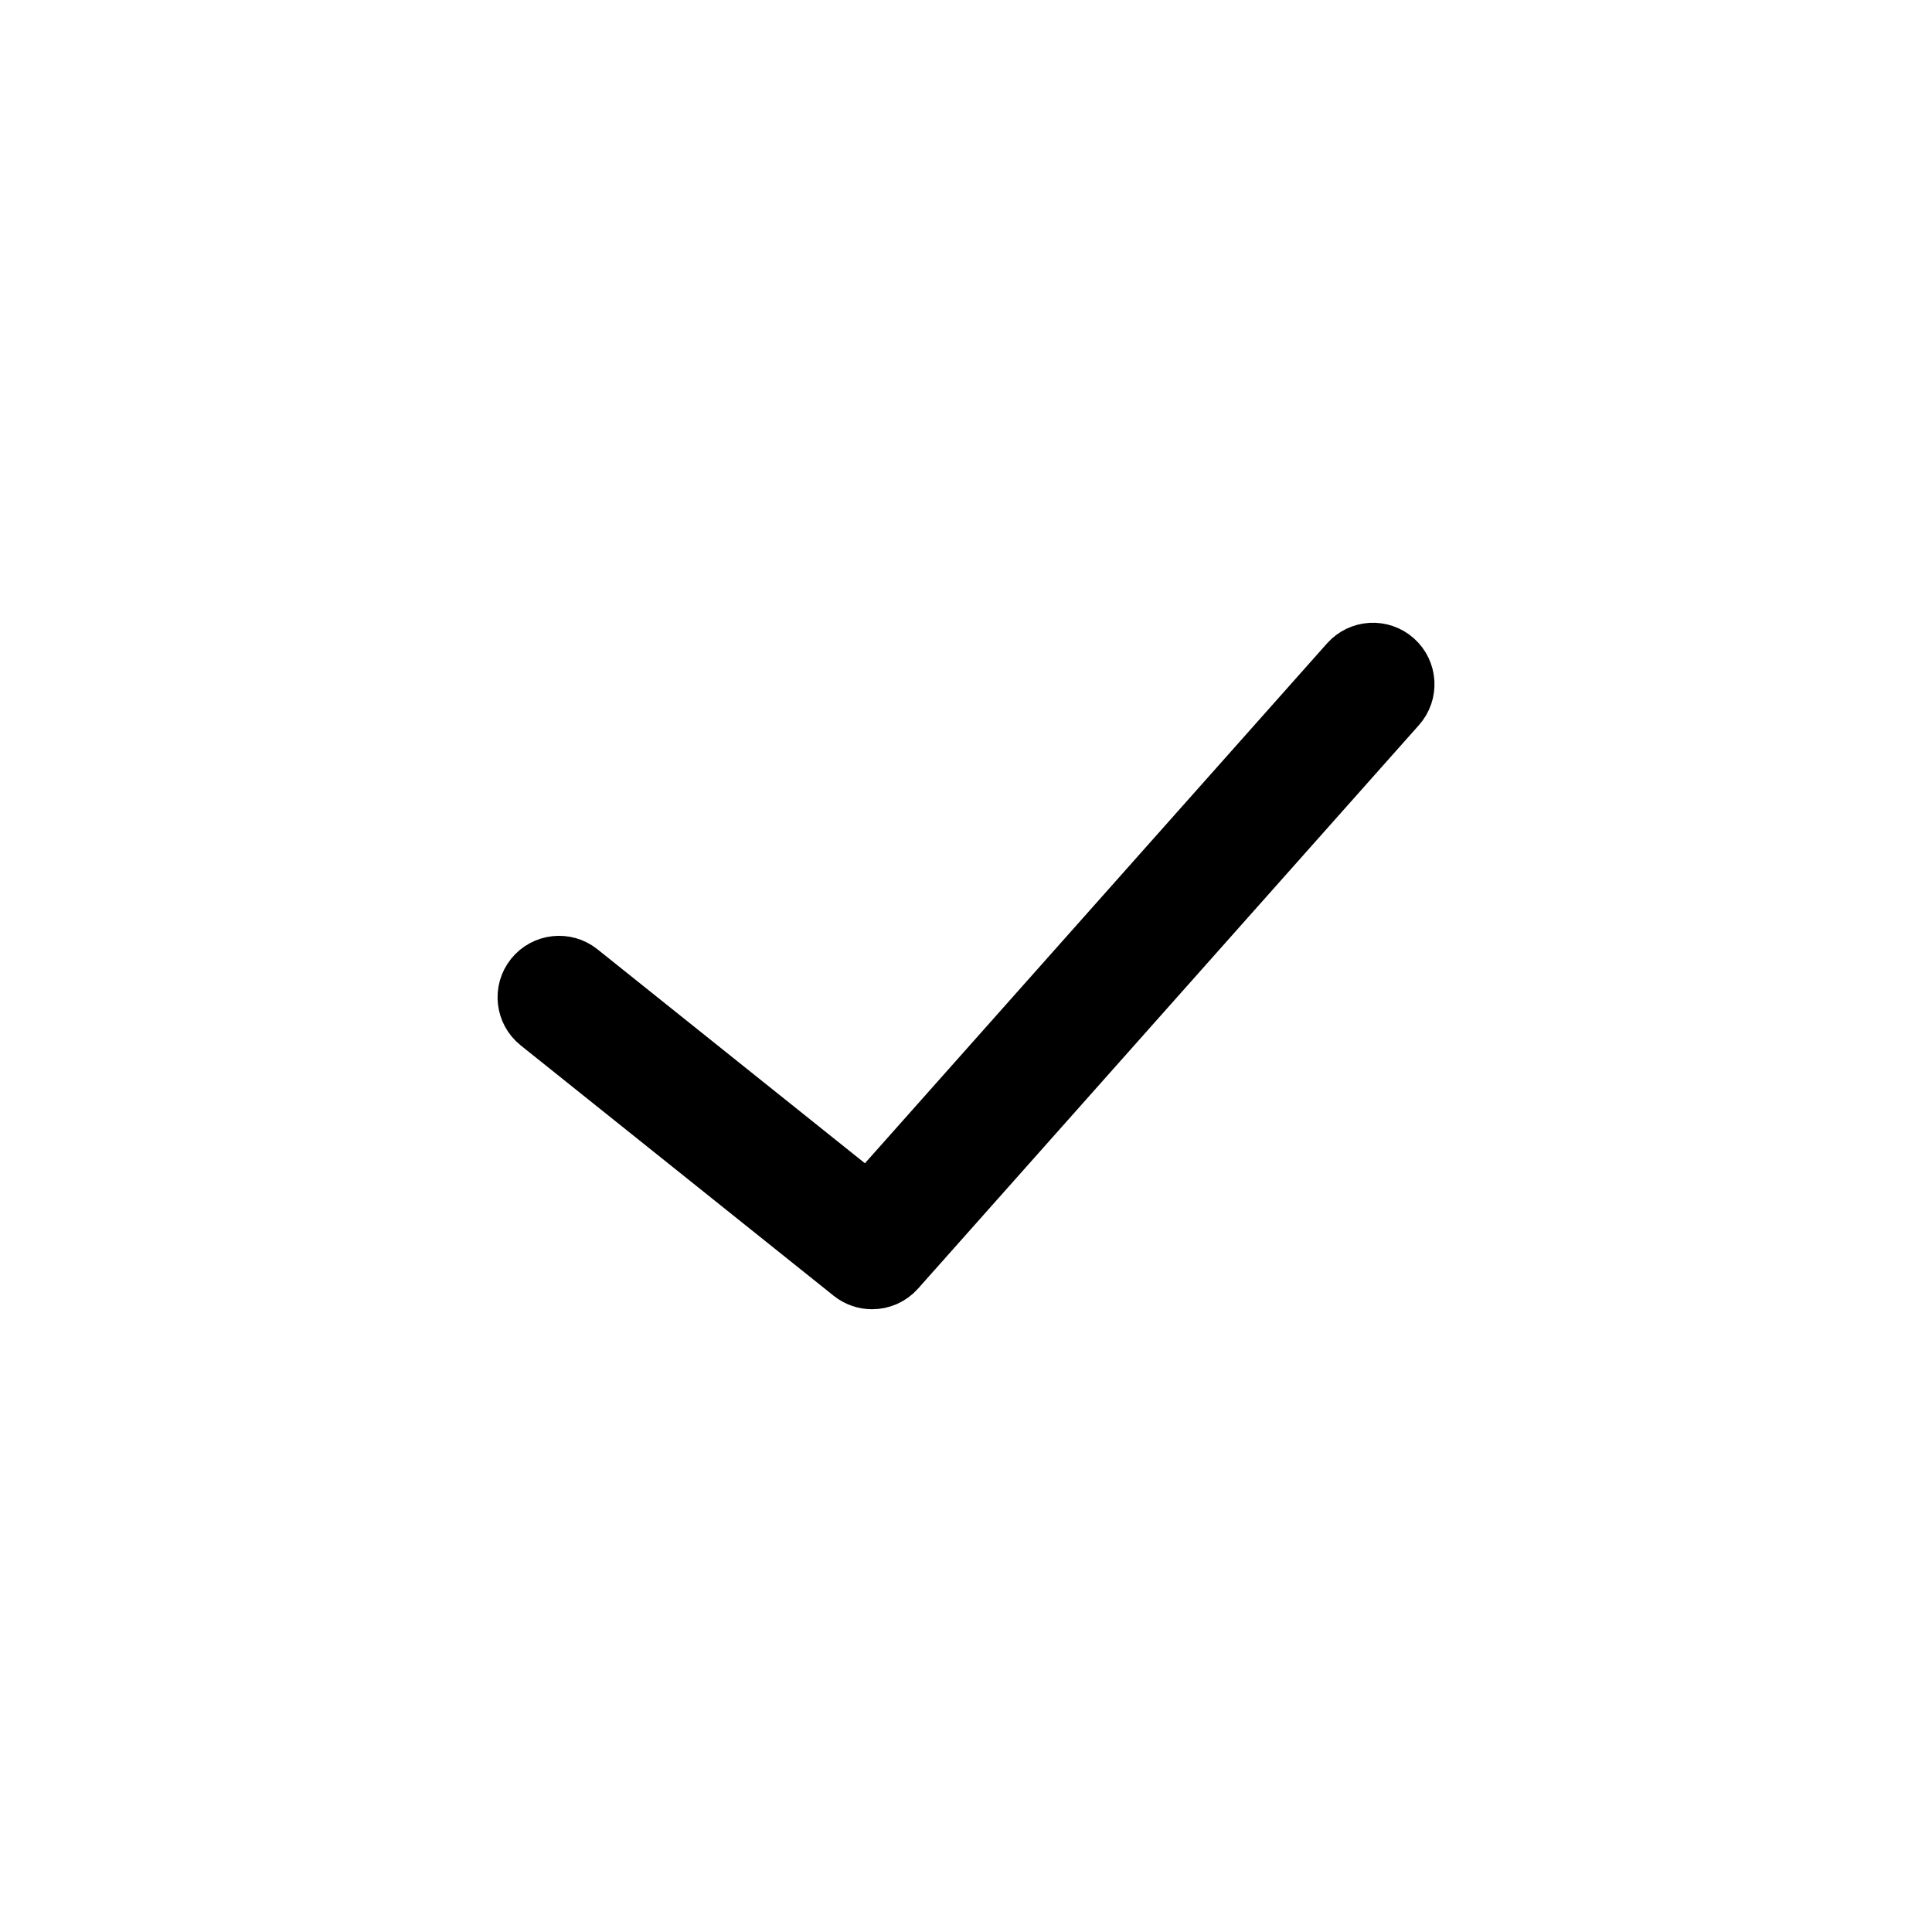 <?xml version="1.0" encoding="utf-8"?>

<!DOCTYPE svg PUBLIC "-//W3C//DTD SVG 1.1//EN" "http://www.w3.org/Graphics/SVG/1.1/DTD/svg11.dtd">
<svg version="1.1" id="Capa_1" xmlns="http://www.w3.org/2000/svg" xmlns:xlink="http://www.w3.org/1999/xlink" x="0px" y="0px"
	 width="576px" height="576px" viewBox="0 0 576 576" enable-background="new 0 0 576 576" xml:space="preserve">
<g>
	<path stroke="#000000" stroke-width="18" stroke-miterlimit="10" d="M254.167,379.289c1.717,1.372,3.779,2.044,5.833,2.044
		c2.576,0,5.143-1.063,6.98-3.136l149.334-168c3.426-3.845,3.079-9.753-0.774-13.169c-3.864-3.435-9.753-3.08-13.179,0.775
		L258.917,359.176L172.5,290.044c-4.014-3.22-9.902-2.548-13.113,1.456c-3.22,4.032-2.566,9.902,1.456,13.123L254.167,379.289z"/>
</g>
</svg>
